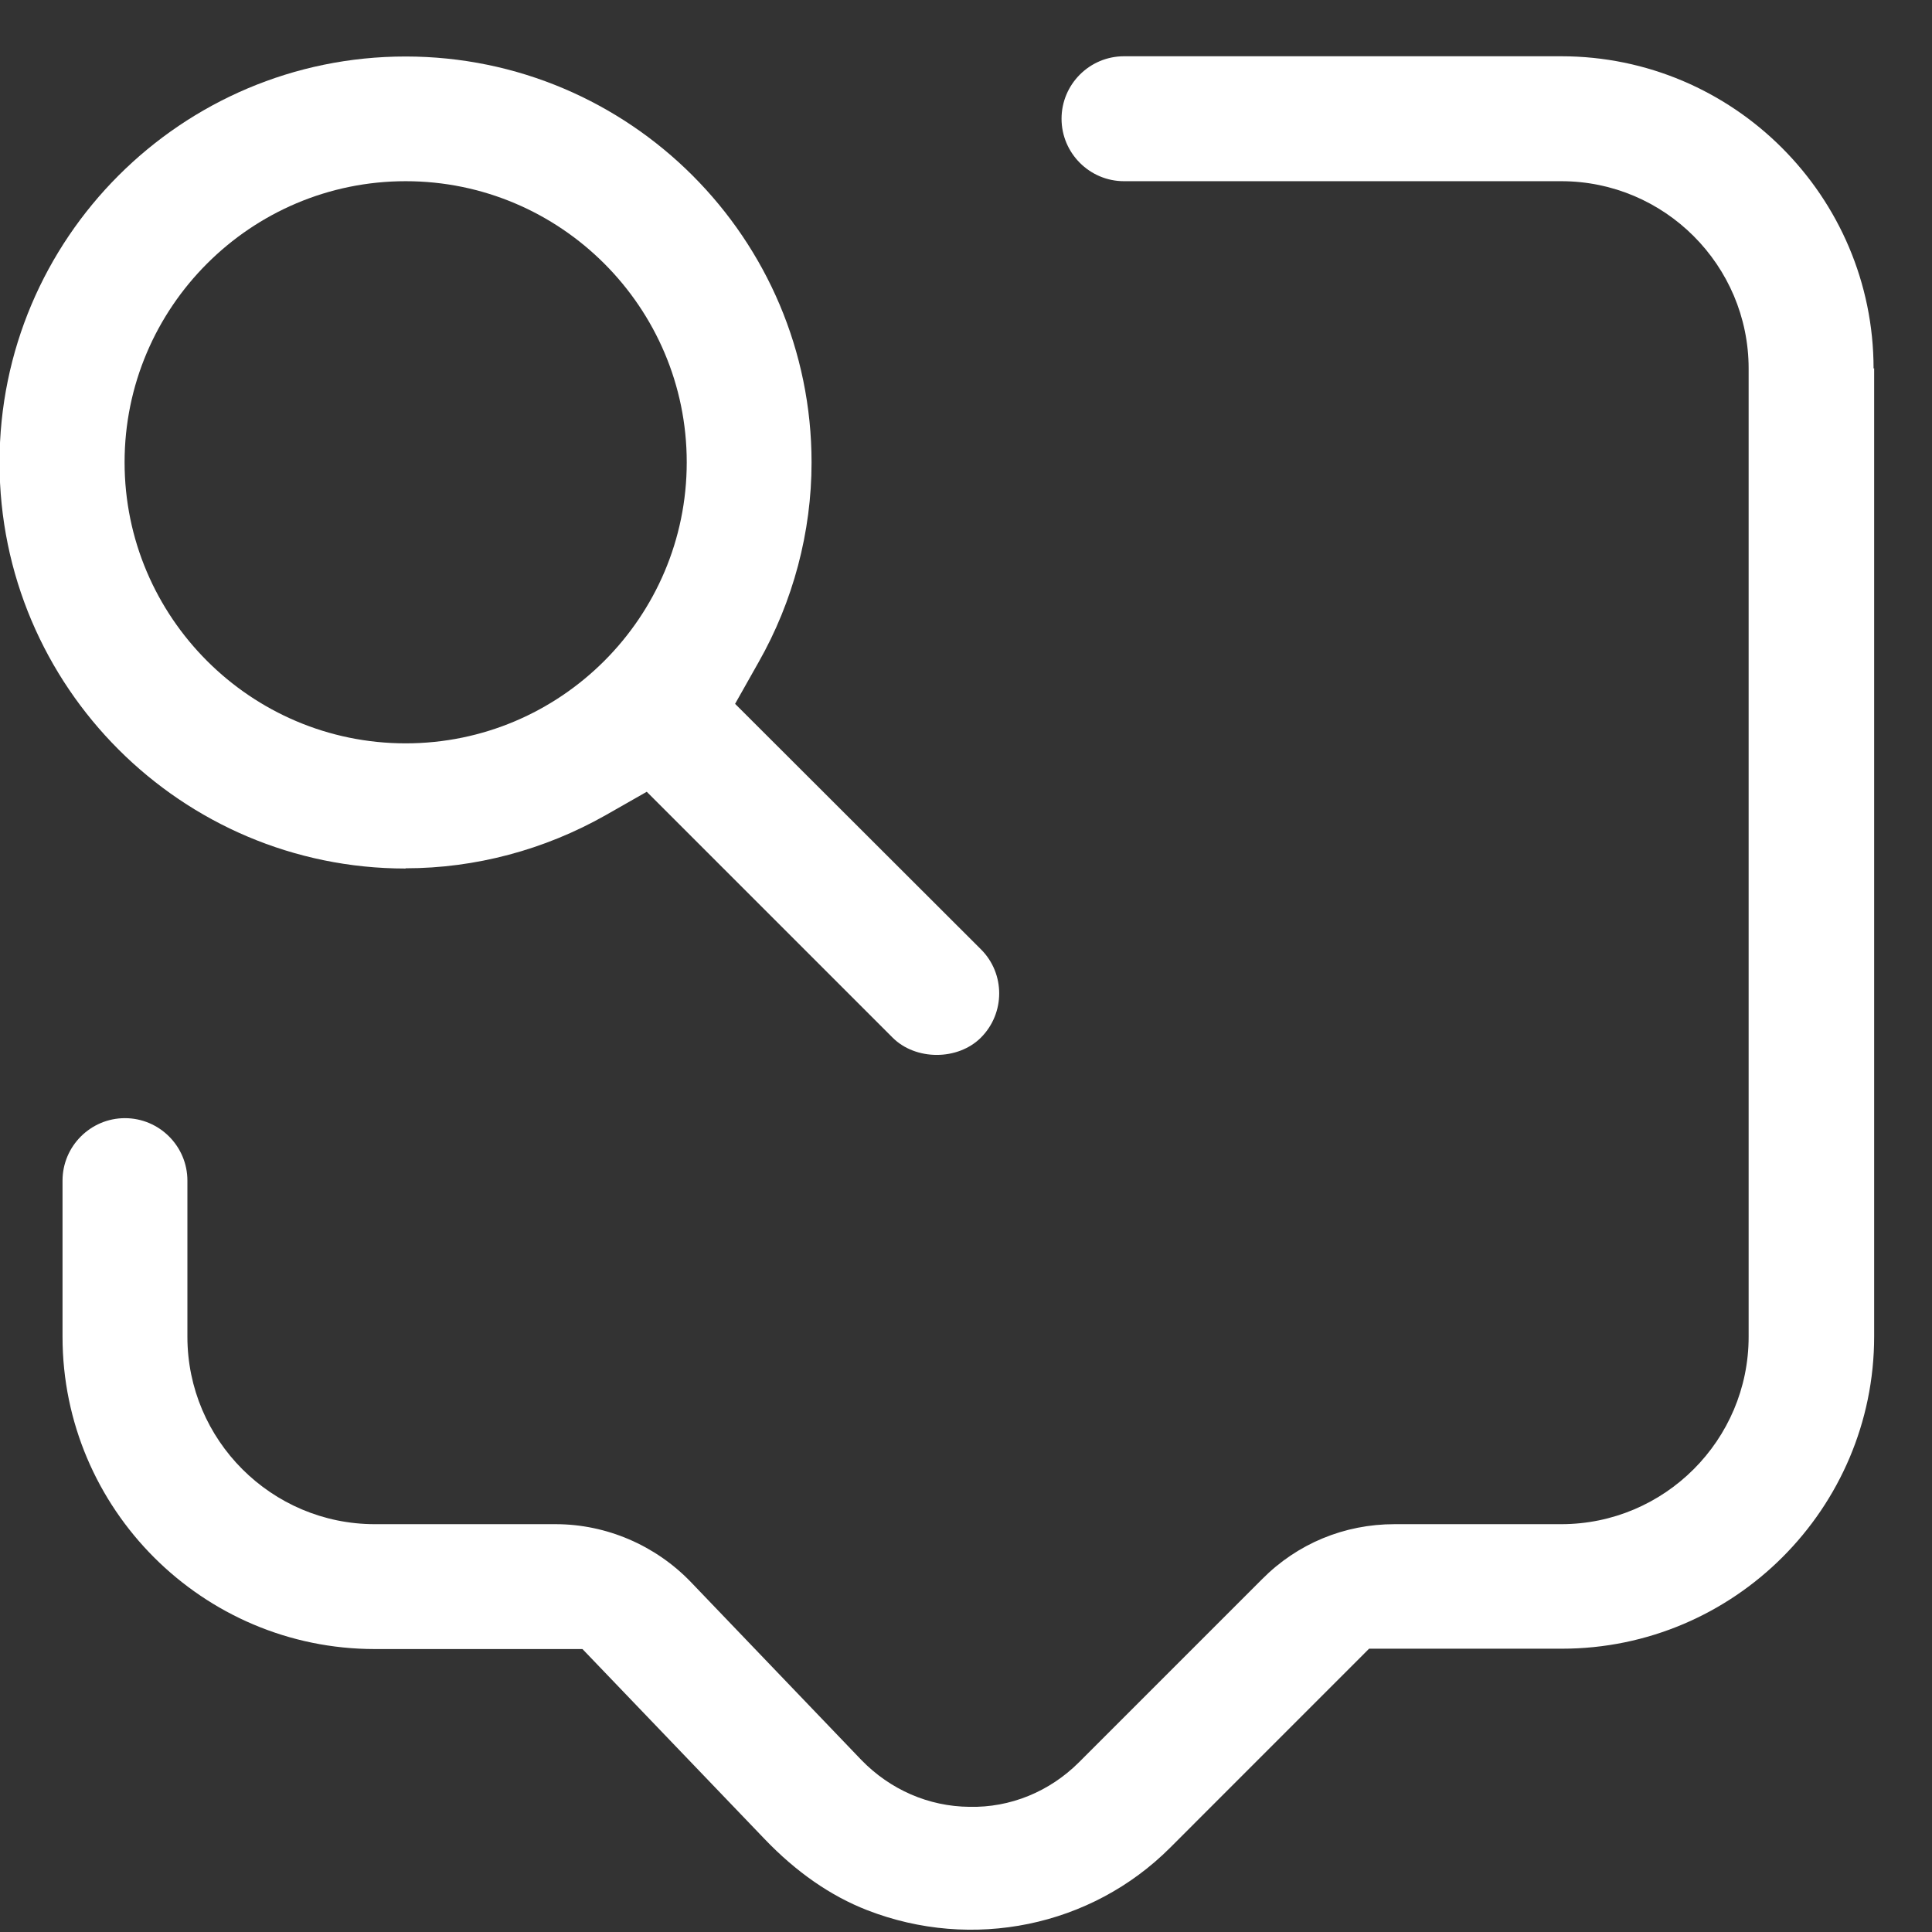 <svg width="33" height="33" viewBox="0 0 33 33" fill="none" xmlns="http://www.w3.org/2000/svg">
<rect x="0" y="0" width="33" height="33" fill="#333333" stroke="none"/>
<path d="M32.002 6.296C32.002 3.355 29.608 0.961 26.667 0.961H19.199C18.611 0.961 18.132 1.44 18.132 2.028C18.132 2.615 18.611 3.095 19.199 3.095H26.667C28.432 3.095 29.868 4.531 29.868 6.296V22.833C29.868 24.598 28.432 26.034 26.667 26.034H23.819C22.964 26.034 22.16 26.365 21.558 26.973L18.432 30.099C17.926 30.605 17.253 30.878 16.559 30.862C15.861 30.856 15.204 30.568 14.713 30.062L11.799 27.021C11.197 26.396 10.359 26.034 9.49 26.034H6.402C4.637 26.034 3.201 24.598 3.201 22.833V20.166C3.201 19.578 2.722 19.099 2.134 19.099C1.547 19.099 1.068 19.578 1.068 20.166V22.833C1.068 25.773 3.462 28.167 6.402 28.167H9.949L13.058 31.41C13.598 31.975 14.189 32.385 14.812 32.627C16.605 33.325 18.638 32.91 19.987 31.56L23.385 28.161H26.678C29.618 28.161 32.012 25.767 32.012 22.826V6.289L32.002 6.296Z" fill="white"/>
<path d="M6.929 14.831C8.119 14.831 9.299 14.516 10.343 13.925L11.047 13.524L15.246 17.723C15.64 18.117 16.361 18.117 16.755 17.723C17.171 17.306 17.171 16.629 16.755 16.215L12.556 12.022L12.956 11.313C13.547 10.274 13.862 9.088 13.862 7.9C13.862 4.074 10.753 0.965 6.927 0.965C3.101 0.965 -0.008 4.074 -0.008 7.9C-0.008 11.726 3.101 14.835 6.927 14.835L6.929 14.831ZM6.929 3.095C9.576 3.095 11.73 5.249 11.73 7.896C11.73 10.542 9.576 12.697 6.929 12.697C4.283 12.697 2.128 10.542 2.128 7.896C2.128 5.249 4.283 3.095 6.929 3.095Z" fill="white"/>
</svg>
